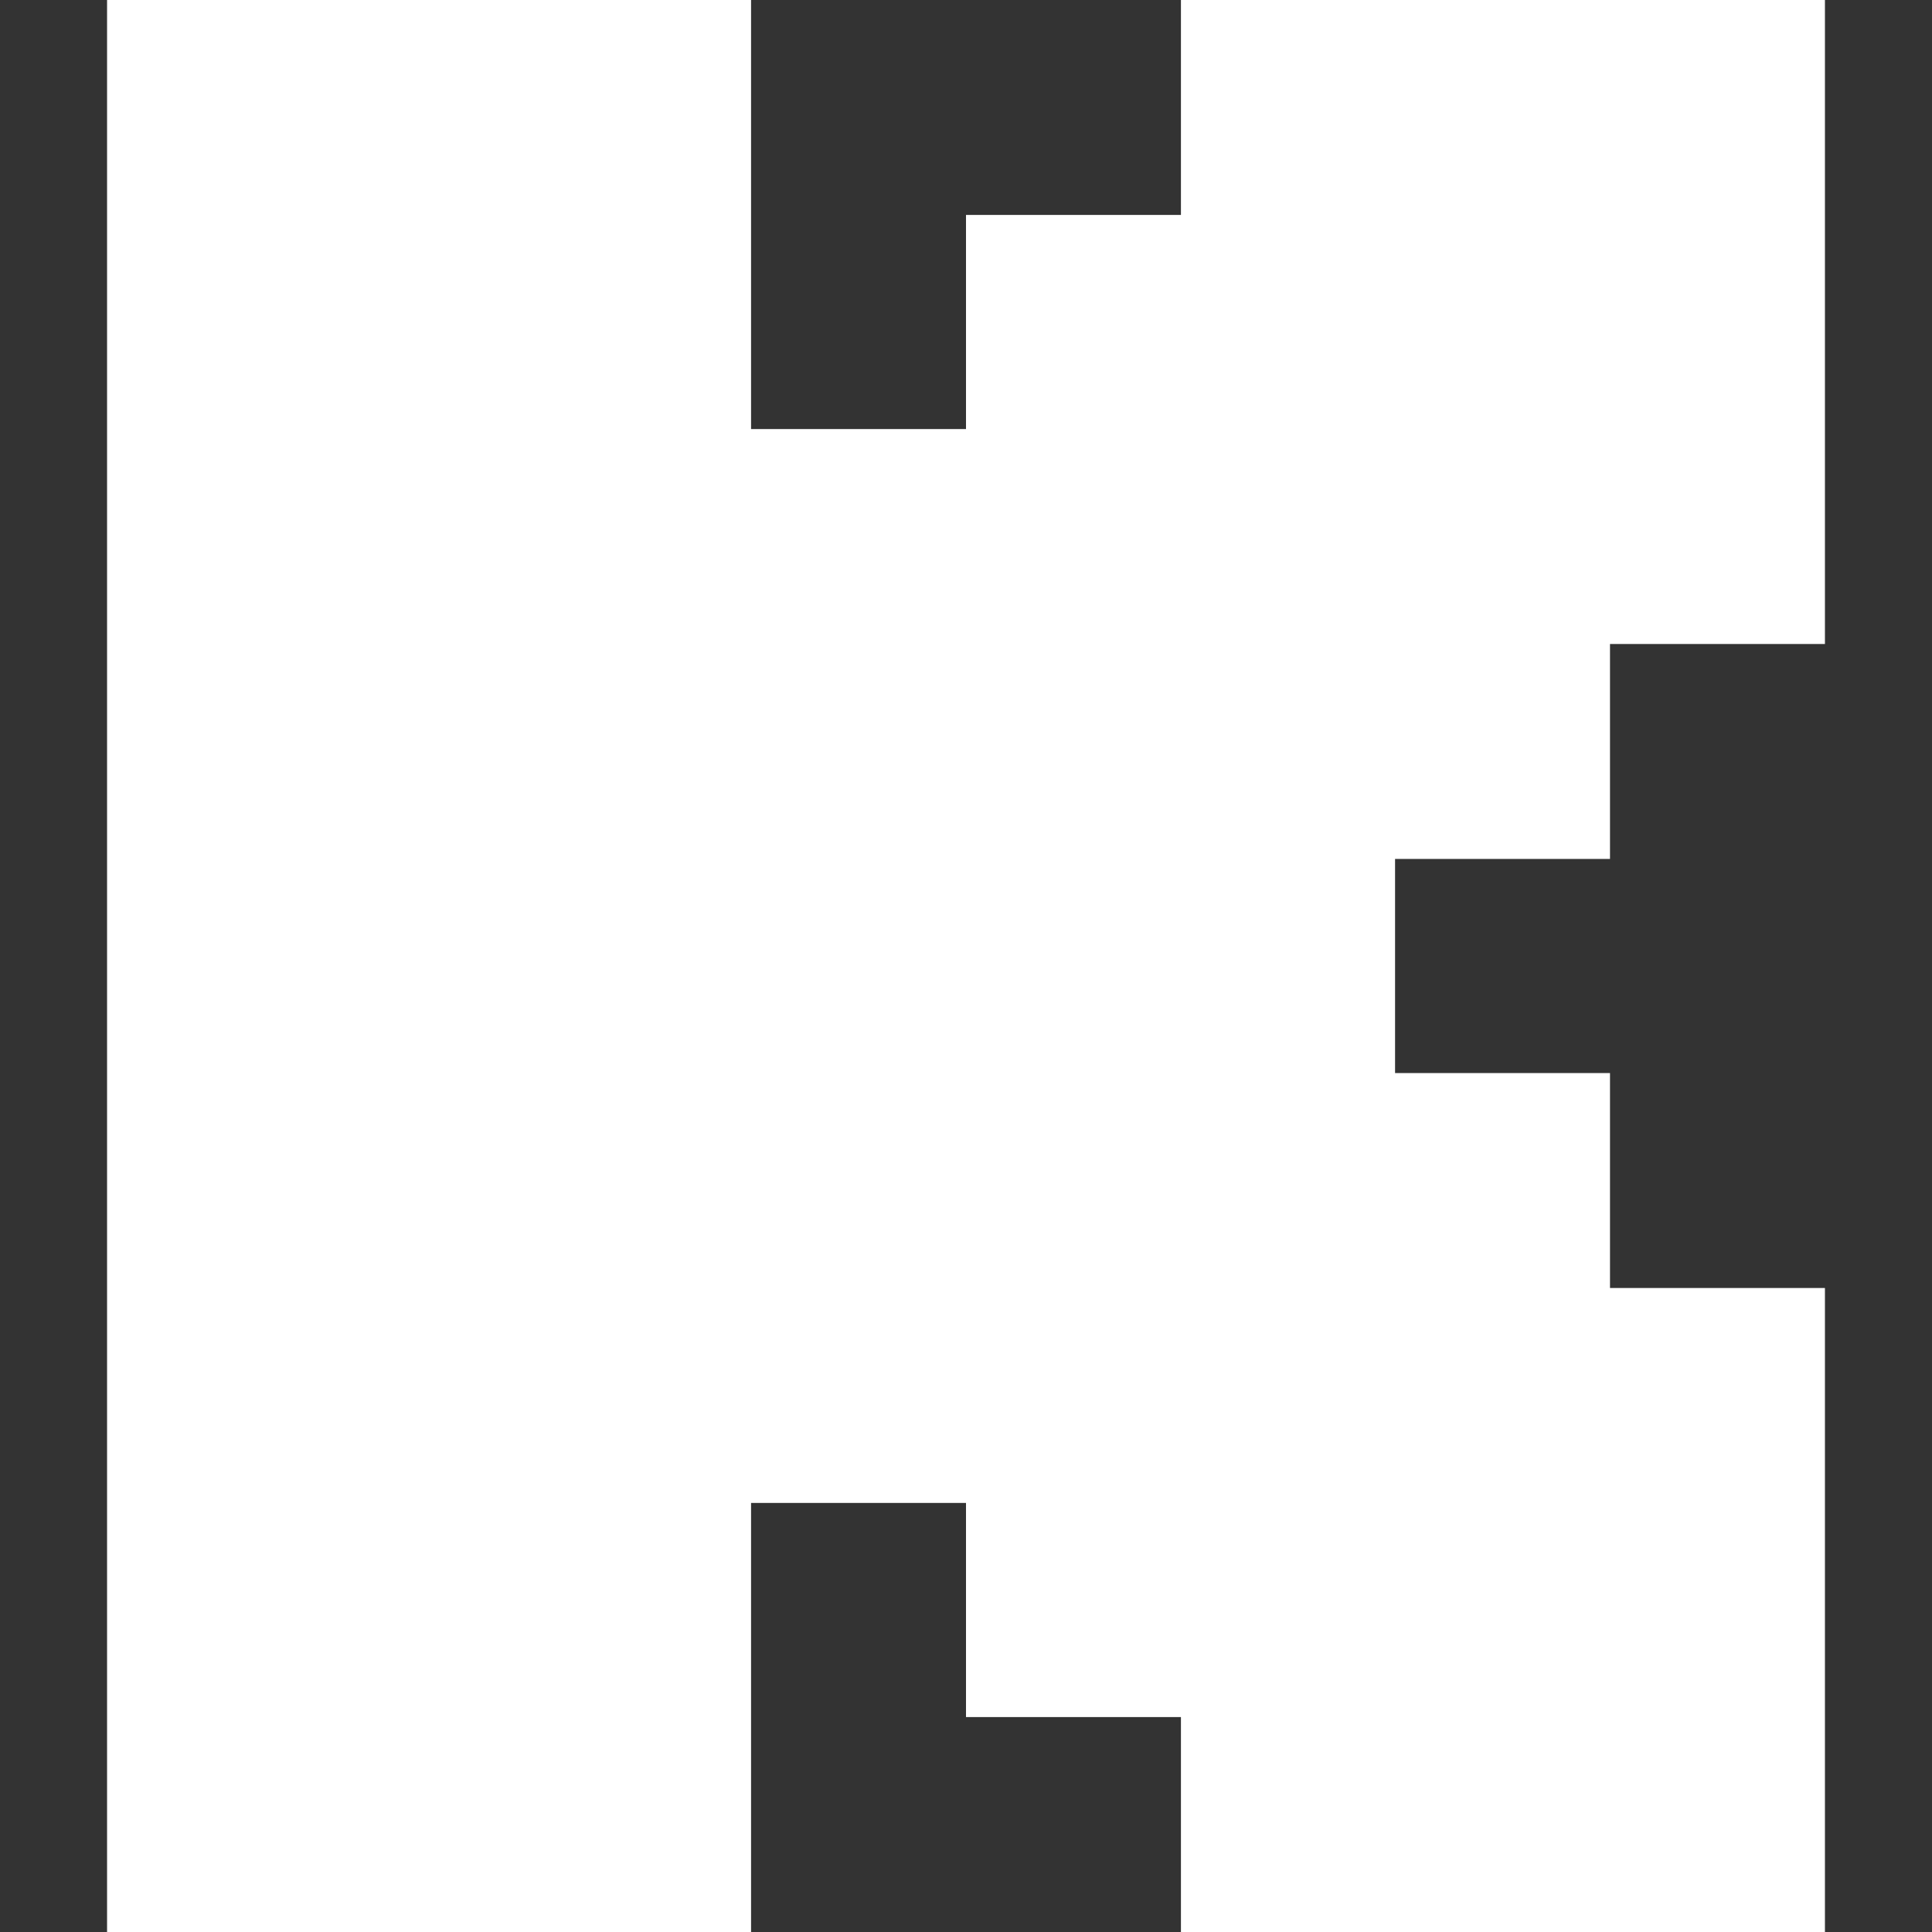 <?xml version="1.0"?>
<svg width="24" height="24" xmlns="http://www.w3.org/2000/svg" xmlns:svg="http://www.w3.org/2000/svg">
 <rect width="100%" height="100%" fill="#333333" stroke="none"/>
 <title>Kick</title>
 <g class="layer">
  <title>Layer 1</title>
  <path d="m1.33,0l8,0l0,5.33l2.67,0l0,-2.66l2.67,0l0,-2.67l8,0l0,8l-2.67,0l0,2.67l-2.67,0l0,2.66l2.67,0l0,2.67l2.67,0l0,8l-8,0l0,-2.67l-2.67,0l0,-2.66l-2.67,0l0,5.33l-8,0l0,-24z" fill="#ffffff" id="svg_1"/>
 </g>
</svg>